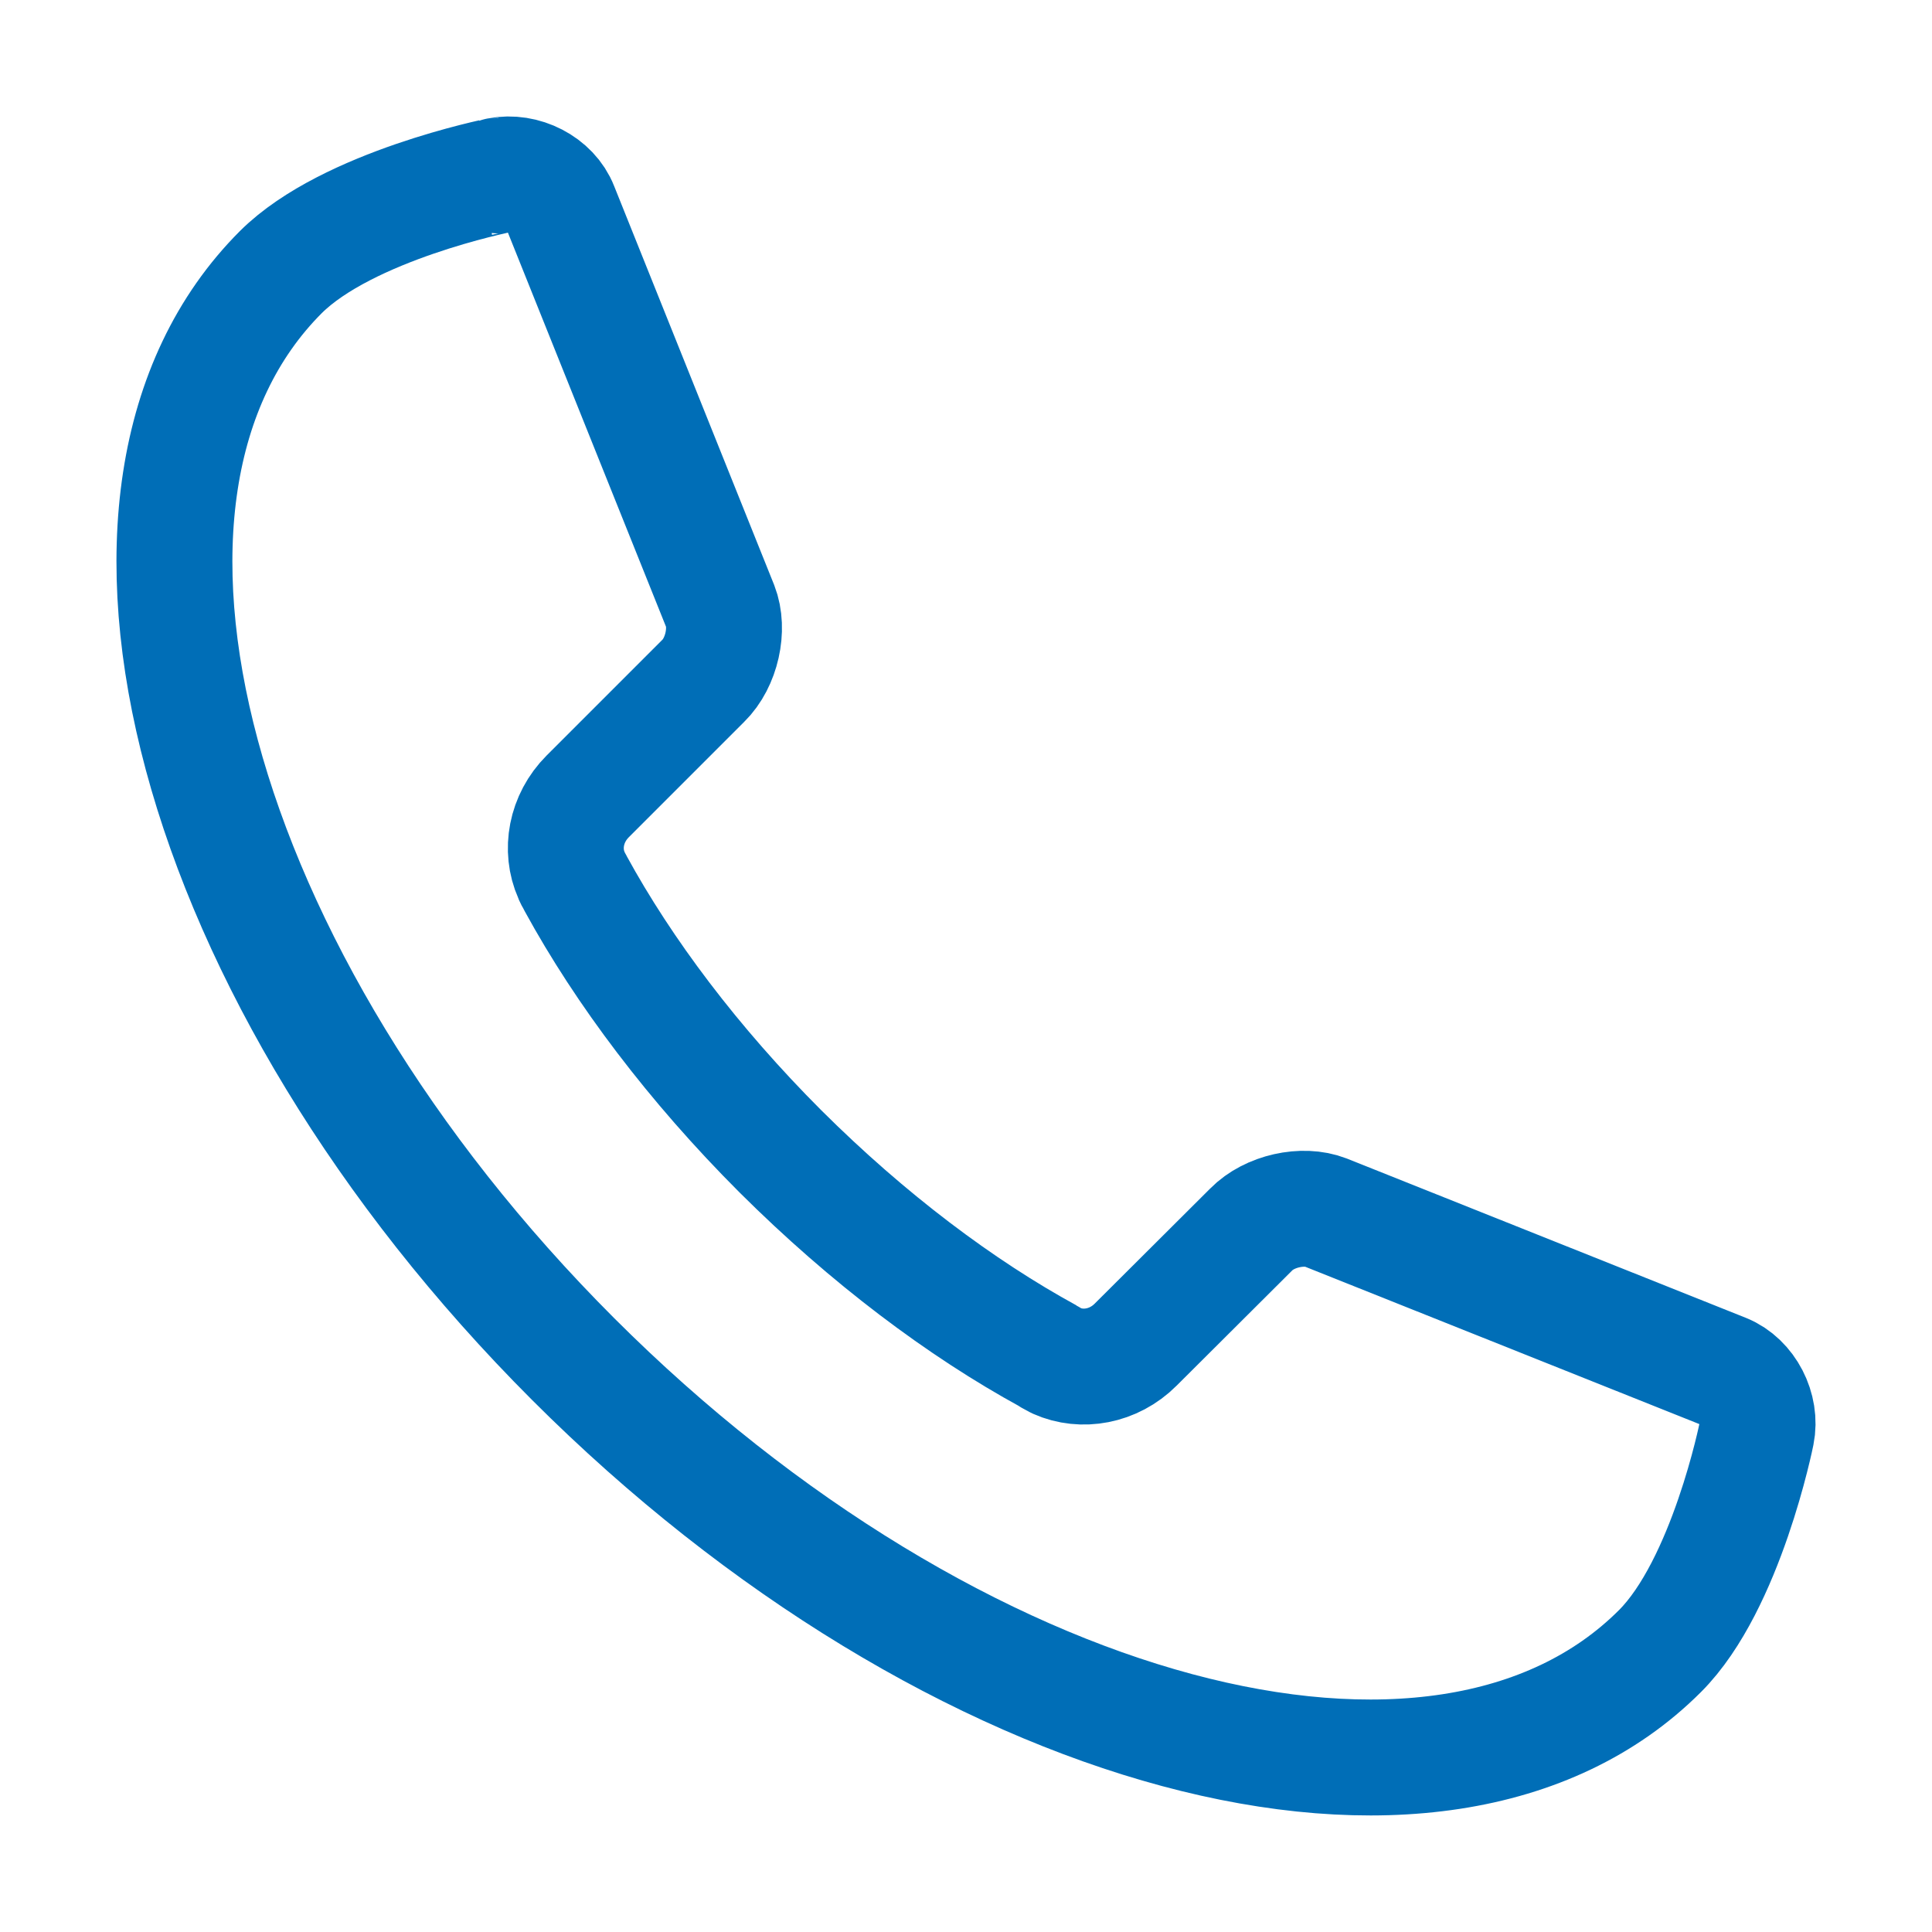 <?xml version="1.0" encoding="utf-8"?>
<!-- Generator: Adobe Illustrator 27.0.1, SVG Export Plug-In . SVG Version: 6.00 Build 0)  -->
<svg version="1.1" id="Ebene_1" xmlns="http://www.w3.org/2000/svg" xmlns:xlink="http://www.w3.org/1999/xlink" x="0px" y="0px"
	 viewBox="0 0 500 500" style="enable-background:new 0 0 500 500;" xml:space="preserve">
<style type="text/css">
	.st0{fill:none;stroke:#006EB7;stroke-width:30;stroke-linecap:round;stroke-linejoin:round;}
</style>
<path class="st0" d="M72.7,70.4L72.7,70.4c-56.8,56.8-23,182.7,75.6,281.3c98.5,98.5,224.5,132.4,281.3,75.6
	c17.2-17.2,25-56.3,25-56.3c1.3-6.4-2.4-13.6-8.3-16l-103.2-41.2c-5.9-2.3-14.6-0.4-19.3,4.4L293.9,348c-5.7,5.7-13.9,7.1-20.4,4.2
	c-0.5-0.3-1-0.5-1.5-0.8c-0.2-0.1-0.4-0.3-0.6-0.4c-22.7-12.4-46.7-30.4-69.4-53c-22.6-22.6-40.6-46.6-53-69.3
	c-0.1-0.2-0.2-0.4-0.3-0.6c-0.3-0.5-0.6-1-0.8-1.6c-2.9-6.5-1.5-14.7,4.2-20.4l29.9-29.9c4.8-4.7,6.7-13.4,4.4-19.3L145,53.7
	c-2.3-5.9-9.5-9.6-16-8.3C129.1,45.4,90,53.2,72.7,70.4L72.7,70.4z"/>
</svg>
